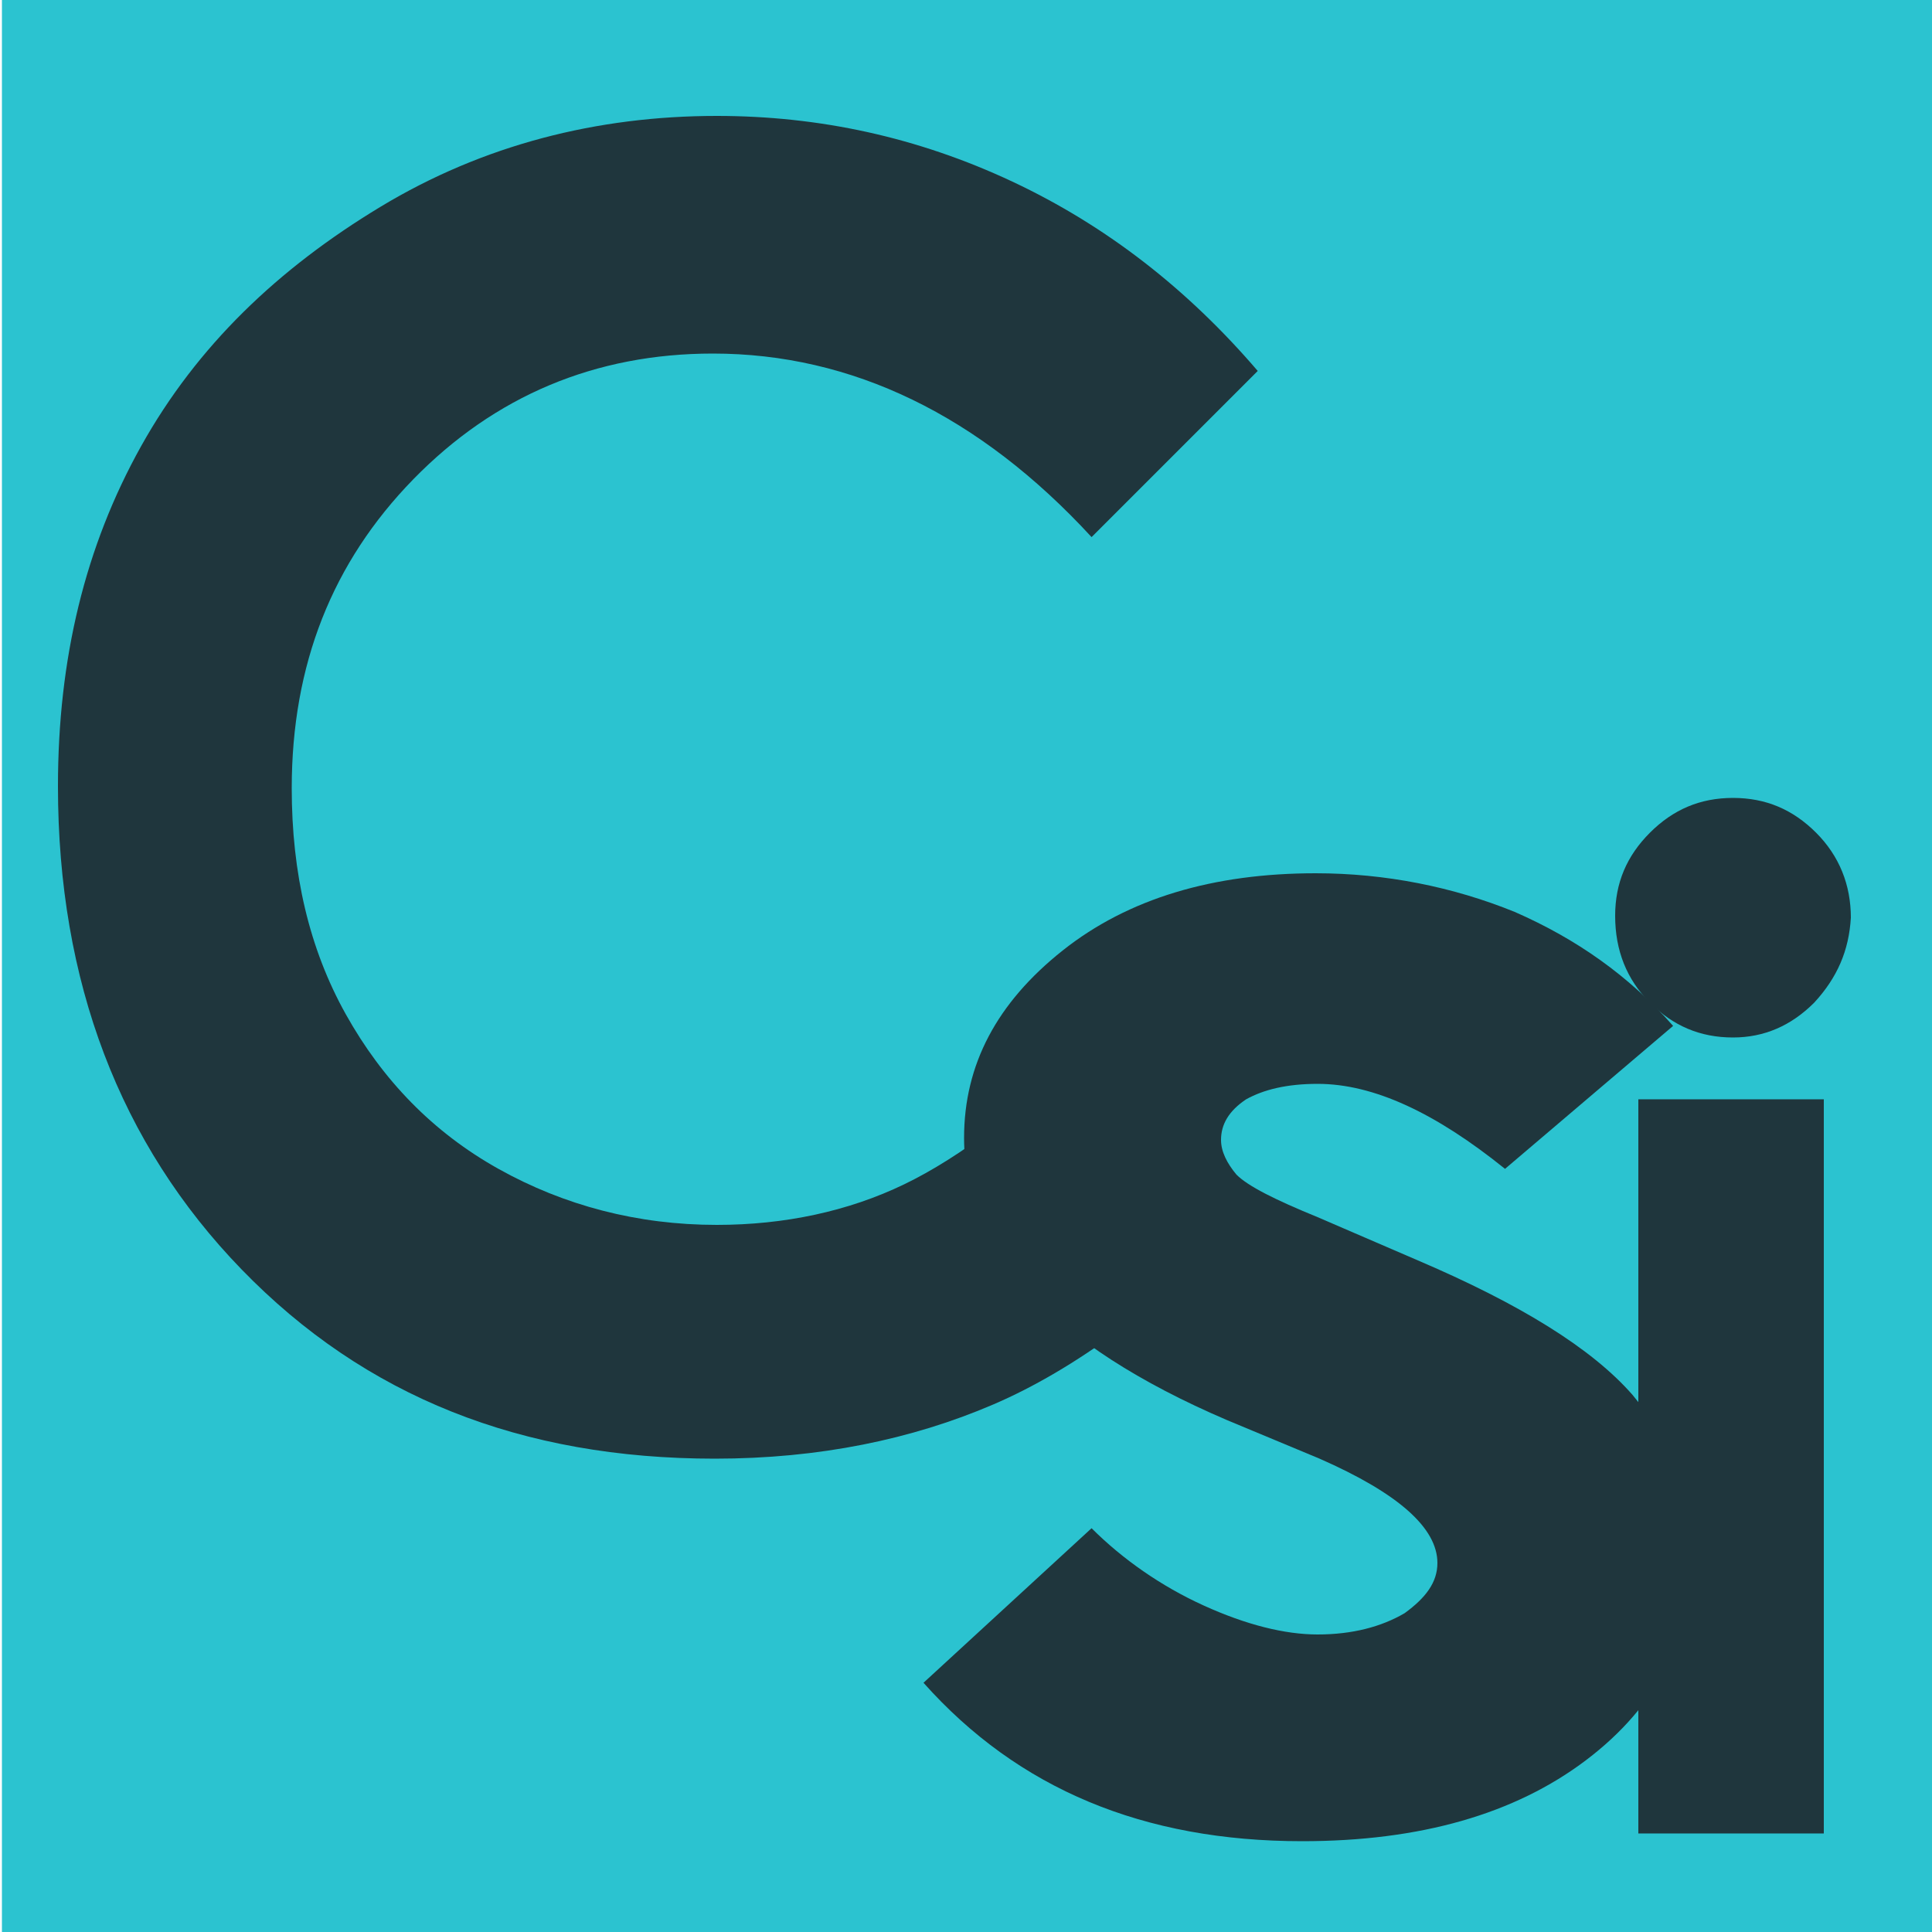<svg xmlns="http://www.w3.org/2000/svg" xmlns:xlink="http://www.w3.org/1999/xlink" id="Layer_1" x="0px" y="0px" viewBox="0 0 100 100" style="enable-background:new 0 0 100 100;" xml:space="preserve">
<style type="text/css">
	.st0{fill:#2BC3D0;}
	.st1{fill:#1F363D;}
	.st2{display:none;clip-path:url(#SVGID_2_);}
</style>
<rect x="0.1" y="0" class="st0" width="99.9" height="100"></rect>
<path class="st1" d="M56.5,27.8c-5.8-6.3-12.4-9.5-19.6-9.5c-6.1,0-11.3,2.2-15.5,6.5c-4.2,4.3-6.3,9.6-6.3,16  c0,4.4,0.9,8.3,2.8,11.7c1.9,3.4,4.5,6.1,7.9,8c3.4,1.9,7.2,2.9,11.3,2.9c3.5,0,6.8-0.7,9.7-2.1c2.9-1.4,6.2-3.9,9.7-7.4l8.3,8.9  c-4.7,4.8-9.2,8.1-13.4,9.9c-4.2,1.8-9,2.8-14.4,2.8c-10,0-18.1-3.2-24.5-9.8c-6.3-6.5-9.5-14.9-9.5-25c0-6.6,1.4-12.4,4.3-17.6  s7.1-9.2,12.4-12.4s11.2-4.7,17.4-4.7c5.3,0,10.4,1.1,15.3,3.4s9.1,5.6,12.7,9.8L56.5,27.8L56.5,27.8z"></path>
<path class="st1" d="M68.2,56.1c-1.6,0-2.8,0.3-3.7,0.8c-0.9,0.6-1.3,1.3-1.3,2.1c0,0.6,0.3,1.2,0.8,1.8c0.6,0.6,2,1.3,4.2,2.2  l5.1,2.2c5.4,2.3,9.1,4.6,11.2,7c2,2.4,3.1,5.1,3.1,8.3c0,4.2-1.8,7.8-5.5,10.6c-3.7,2.8-8.6,4.2-14.7,4.2c-8.2,0-14.7-2.7-19.6-8.2  l8.7-8c1.6,1.6,3.6,3,5.8,4c2.2,1,4.2,1.5,5.9,1.5c1.8,0,3.3-0.4,4.5-1.1c1.1-0.8,1.7-1.6,1.7-2.6c0-1.8-2-3.6-6.1-5.4l-4.8-2  c-9.1-3.9-13.6-8.8-13.6-14.6c0-3.8,1.7-7,5.1-9.7c3.4-2.7,7.8-4,13.1-4c3.6,0,7.1,0.7,10.3,2c3.2,1.4,5.9,3.3,8.2,5.9l-8.7,7.4  C74.3,57.6,71.1,56.1,68.2,56.1L68.2,56.1z"></path>
<g>
	<path class="st1" d="M93.9,51.9c-1.2,1.2-2.6,1.8-4.2,1.8c-1.7,0-3.1-0.6-4.3-1.8c-1.2-1.2-1.8-2.7-1.8-4.5c0-1.7,0.6-3.1,1.8-4.3   c1.2-1.2,2.6-1.8,4.3-1.8c1.7,0,3.1,0.6,4.3,1.8c1.2,1.2,1.8,2.7,1.8,4.4C95.7,49.2,95.1,50.6,93.9,51.9L93.9,51.9z"></path>
	<polygon class="st1" points="94.4,94.9 84.8,94.9 84.8,56.9 94.4,56.9 94.4,94.9  "></polygon>
</g>
</svg>
